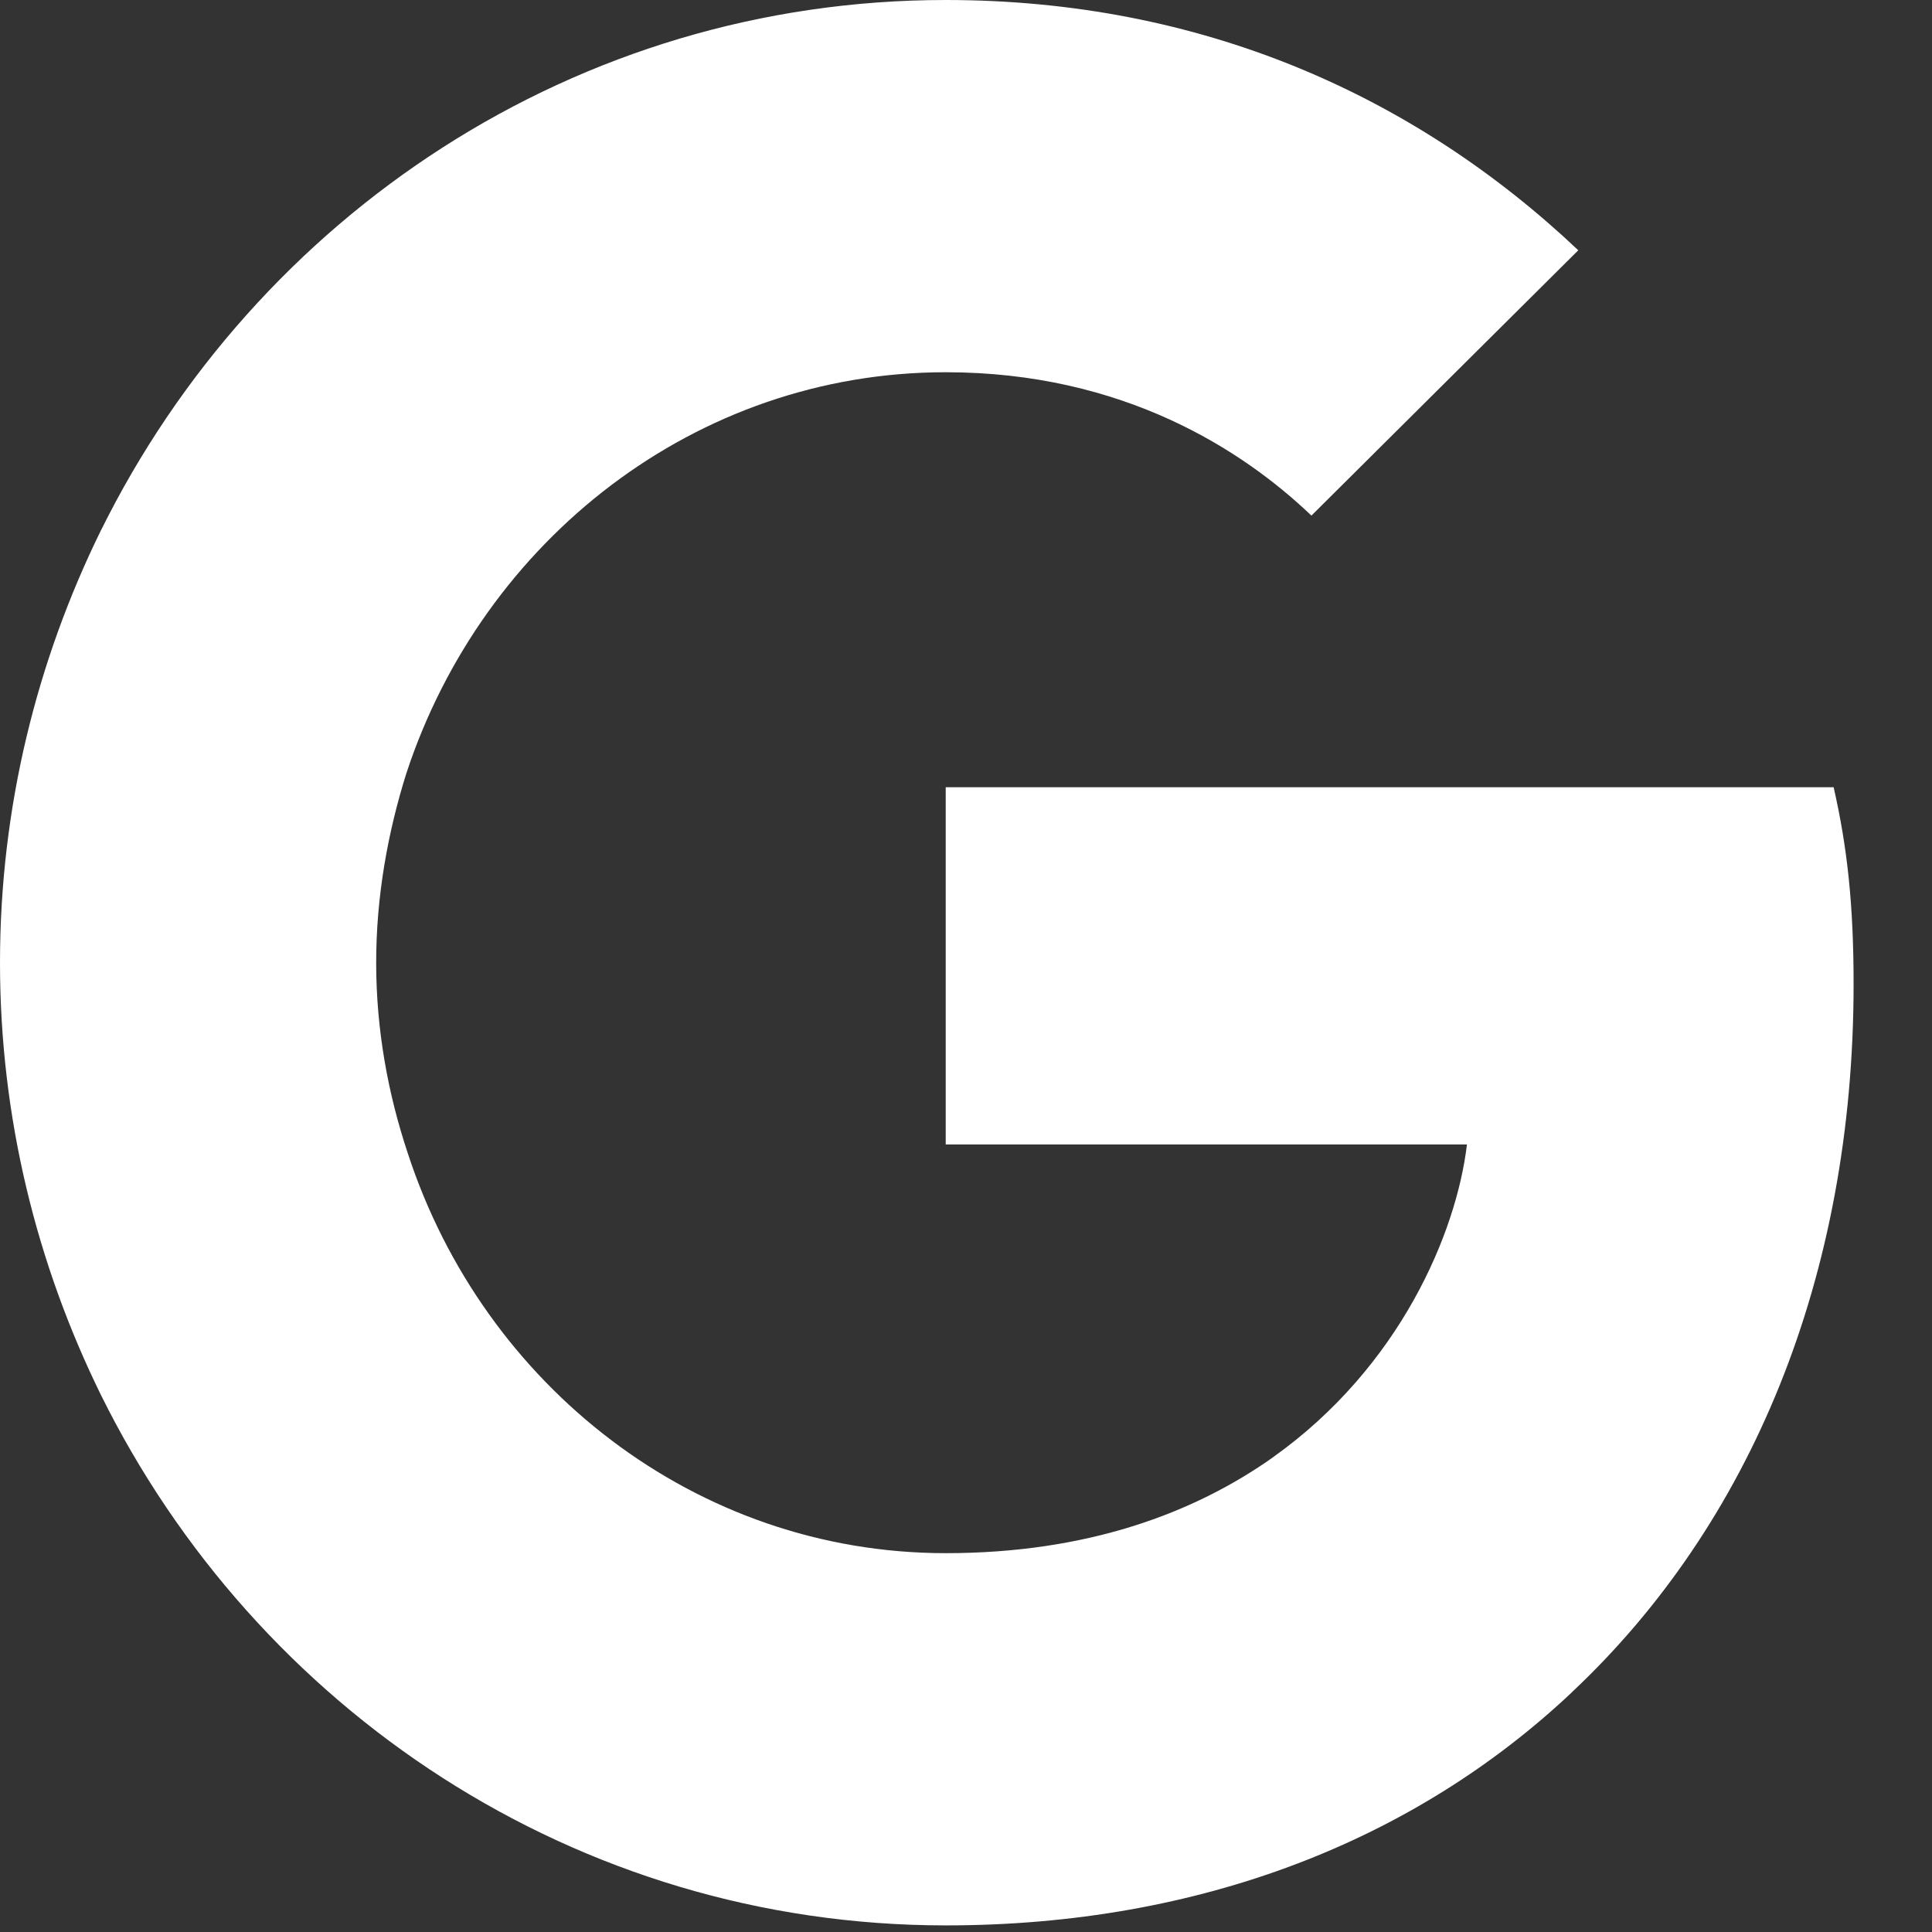 <svg width="24" height="24" viewBox="0 0 24 24" fill="none" xmlns="http://www.w3.org/2000/svg">
<rect x="0" y="0" width="24" height="24" fill="#333333" stroke="none"/>
<g id="Group 37984">
<path id="Vector" d="M23.026 12.224C23.026 11.241 22.948 10.523 22.778 9.779L11.748 9.779V14.217H18.223C18.092 15.32 17.387 16.981 15.821 18.097L15.799 18.246L19.286 20.996L19.528 21.02C21.747 18.934 23.026 15.865 23.026 12.224Z" fill="white"/>
<path id="Vector_2" d="M11.748 23.918C14.92 23.918 17.583 22.855 19.528 21.021L15.821 18.098C14.829 18.802 13.497 19.294 11.748 19.294C8.641 19.294 6.005 17.208 5.065 14.324L4.927 14.336L1.3 17.193L1.253 17.327C3.185 21.234 7.153 23.918 11.748 23.918Z" fill="white"/>
<path id="Vector_3" d="M5.065 14.324C4.817 13.58 4.673 12.782 4.673 11.959C4.673 11.135 4.817 10.338 5.052 9.593L5.045 9.435L1.373 6.532L1.253 6.59C0.457 8.211 0 10.032 0 11.959C0 13.885 0.457 15.706 1.253 17.327L5.065 14.324Z" fill="white"/>
<path id="Vector_4" d="M11.748 4.624C13.954 4.624 15.442 5.594 16.291 6.405L19.606 3.109C17.57 1.183 14.92 0 11.748 0C7.153 0 3.185 2.684 1.253 6.591L5.052 9.594C6.005 6.71 8.641 4.624 11.748 4.624Z" fill="white"/>
</g>
</svg>
